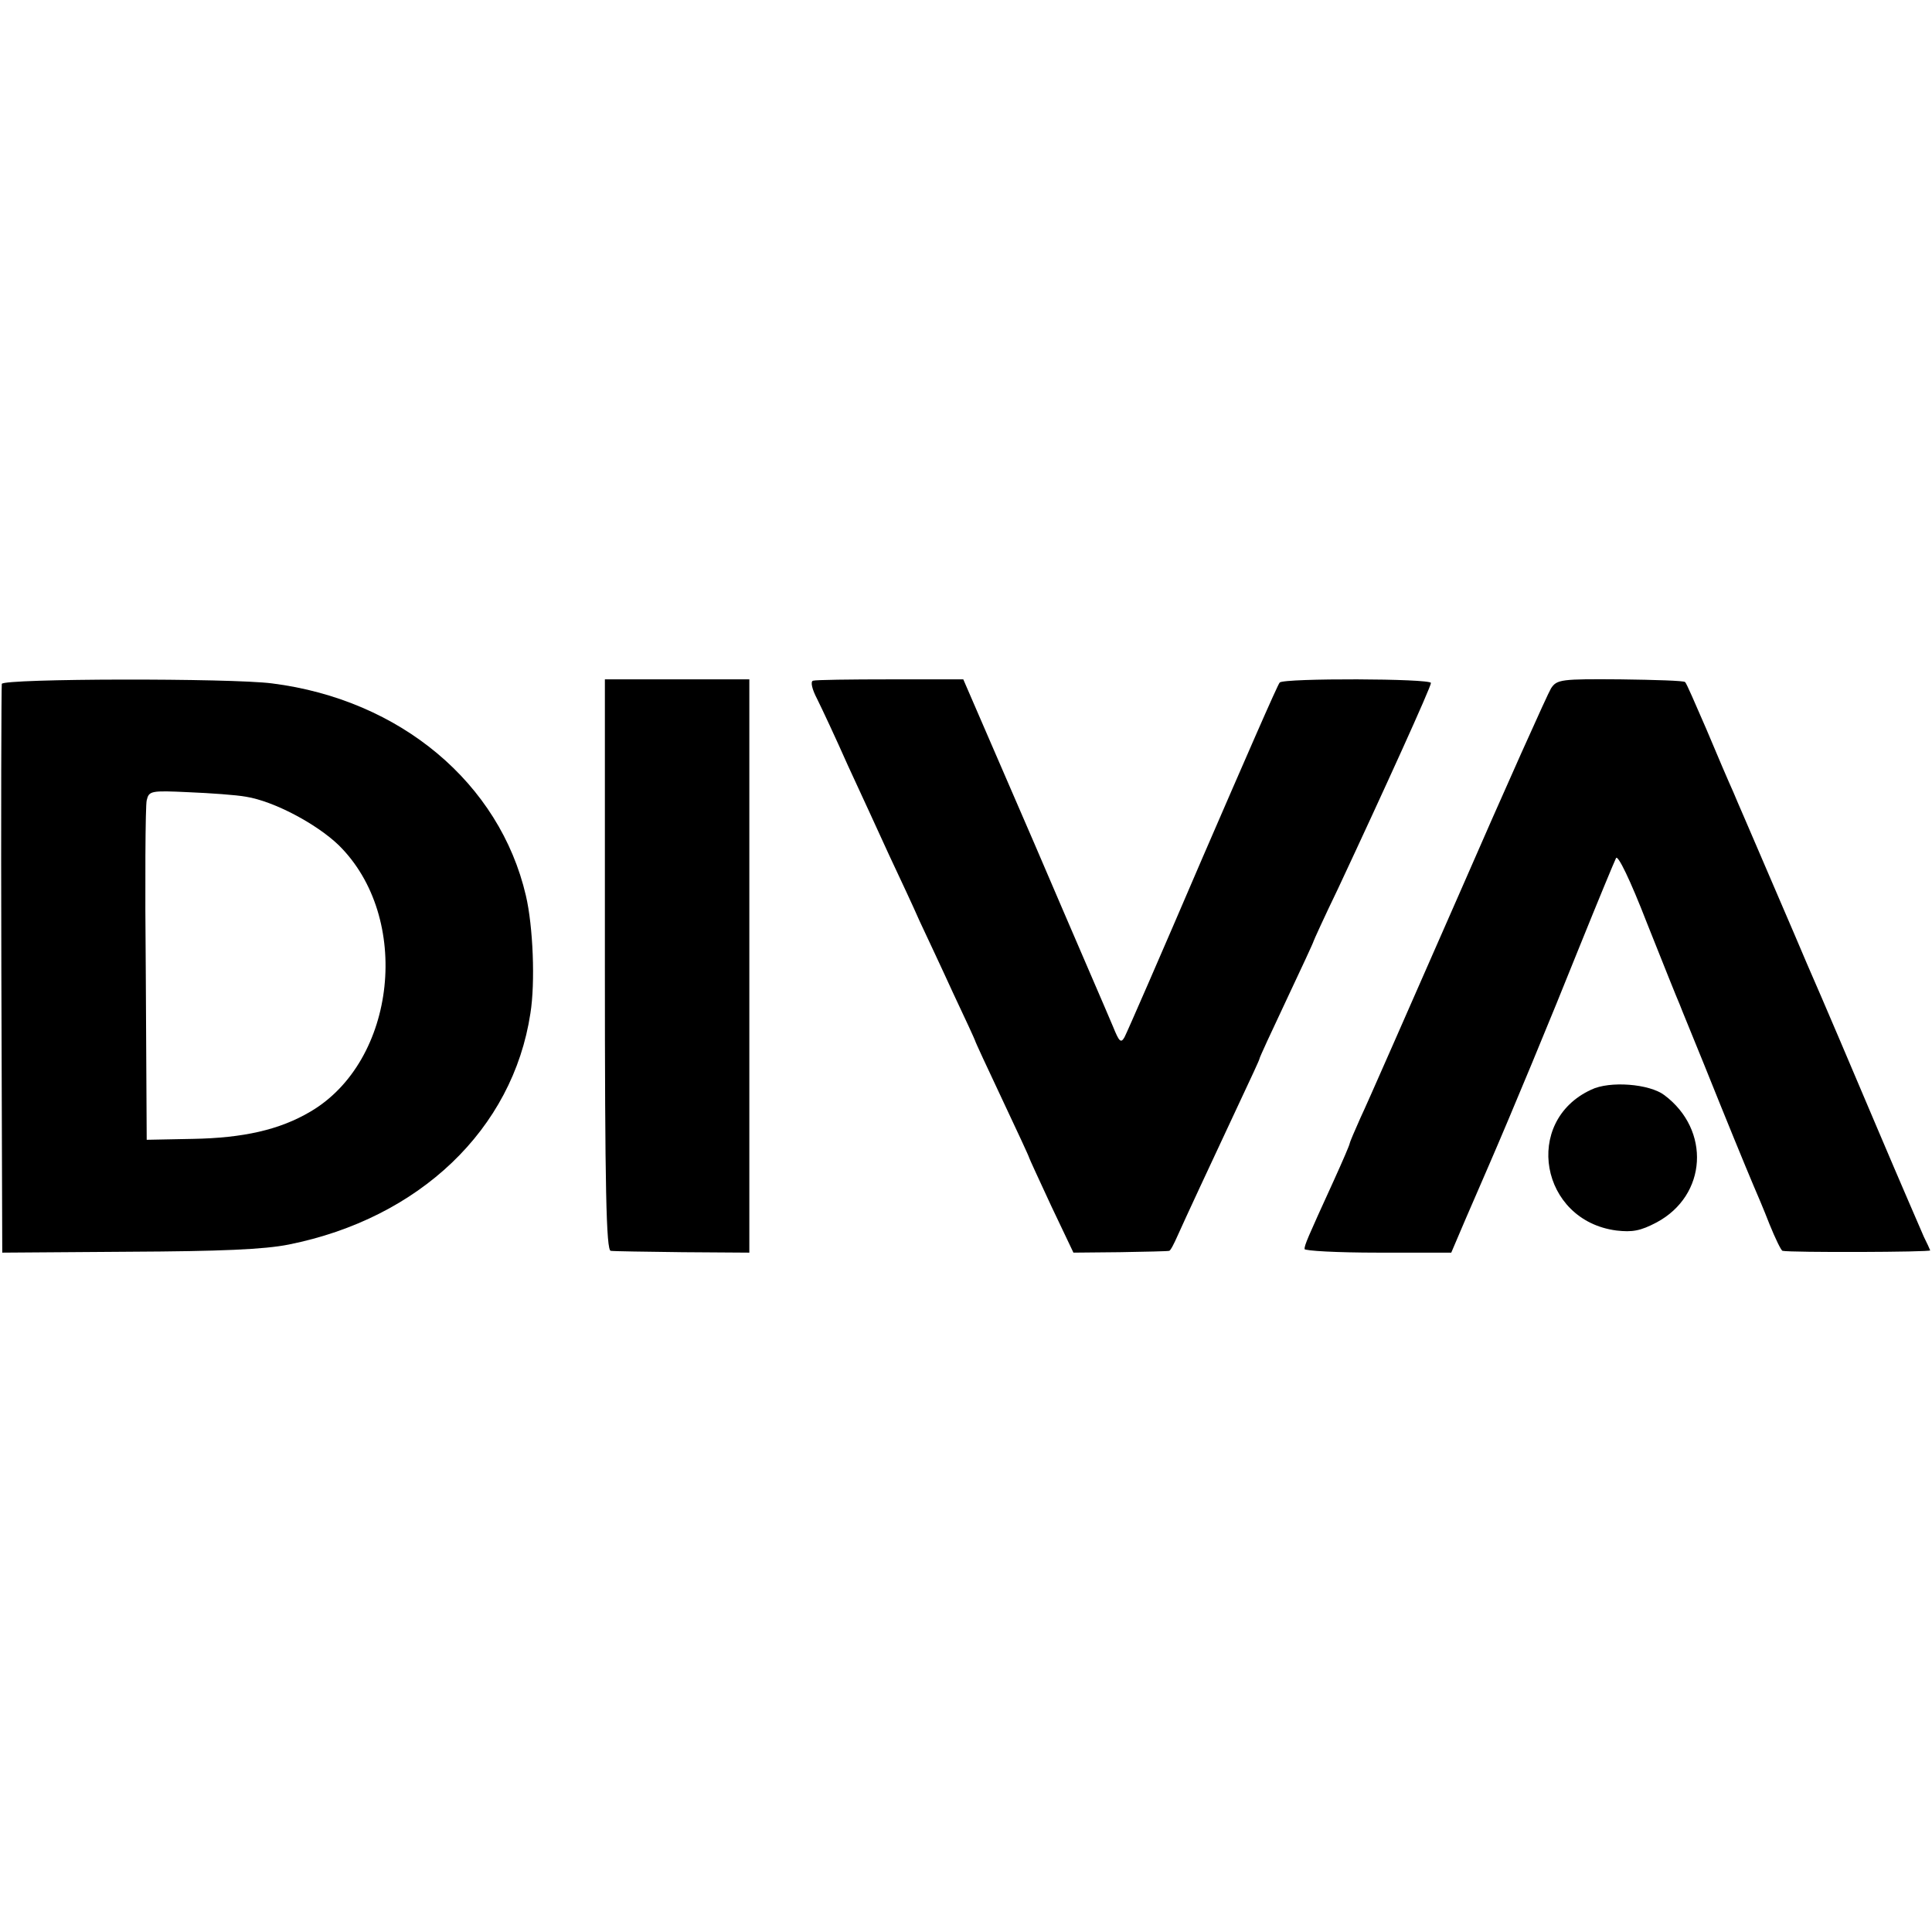 <?xml version="1.0" standalone="no"?>
<!DOCTYPE svg PUBLIC "-//W3C//DTD SVG 20010904//EN"
 "http://www.w3.org/TR/2001/REC-SVG-20010904/DTD/svg10.dtd">
<svg version="1.0" xmlns="http://www.w3.org/2000/svg"
 width="428pt" height="428pt" viewBox="0 0 428 428"
 preserveAspectRatio="xMidYMid meet">
<g transform="translate(0,428) scale(0.1,-0.1)"
fill="#000000" stroke="none">
<path d="M4 2765 c-1 -5 -2 -291 -1 -635 l2 -625 280 2 c204 1 300 5 355 16
289 58 496 255 535 512 11 68 6 193 -10 261 -58 249 -278 434 -562 470 -92 12
-595 11 -599 -1z m541 -250 c62 -10 156 -60 205 -107 163 -160 129 -479 -63
-591 -68 -40 -148 -58 -260 -60 l-102 -2 -2 365 c-2 201 -1 375 2 387 5 21 9
22 93 18 48 -2 105 -6 127 -10z"/>
<path d="M1340 2143 c0 -499 3 -633 13 -634 6 -1 78 -2 159 -3 l148 -1 0 635
0 635 -160 0 -160 0 0 -632z"/>
<path d="M1801 2772 c-6 -2 -2 -19 9 -40 10 -20 41 -86 68 -147 28 -60 69
-150 92 -200 23 -49 54 -115 67 -145 14 -30 48 -102 74 -159 27 -57 49 -105
49 -106 0 -2 27 -60 60 -130 33 -70 60 -128 60 -130 0 -1 22 -49 49 -107 l49
-103 103 1 c57 1 106 2 109 3 3 0 11 16 19 34 16 36 71 154 137 295 24 51 44
94 44 96 0 3 27 61 60 131 33 70 60 128 60 130 0 1 24 54 54 116 103 220 206
447 206 456 0 10 -325 11 -335 1 -4 -3 -80 -178 -171 -388 -90 -210 -168 -389
-173 -398 -8 -14 -12 -9 -25 23 -9 22 -88 204 -174 405 l-158 365 -161 0 c-89
0 -166 -1 -172 -3z"/>
<path d="M3436 2755 c-7 -11 -100 -218 -205 -459 -106 -241 -203 -463 -217
-492 -13 -29 -24 -55 -24 -57 0 -3 -16 -40 -36 -84 -58 -127 -64 -141 -64
-150 0 -4 73 -8 162 -8 l163 0 32 75 c18 41 41 95 52 120 49 113 135 320 201
485 40 99 76 186 80 194 4 8 31 -47 69 -145 35 -88 67 -168 72 -179 4 -11 29
-71 54 -133 51 -127 90 -222 109 -267 7 -16 24 -56 36 -87 13 -32 26 -59 29
-59 19 -4 329 -3 327 1 -1 3 -7 16 -14 30 -6 14 -53 122 -103 240 -50 118
-120 283 -156 365 -35 83 -83 193 -105 245 -22 52 -49 113 -58 135 -10 22 -37
85 -60 140 -24 55 -44 102 -47 104 -2 3 -66 5 -143 6 -131 1 -141 0 -154 -20z"/>
<path d="M3525 1866 c-152 -70 -113 -290 56 -312 35 -4 53 -1 89 18 112 60
120 205 17 282 -33 25 -121 32 -162 12z"/>
</g>
</svg>
